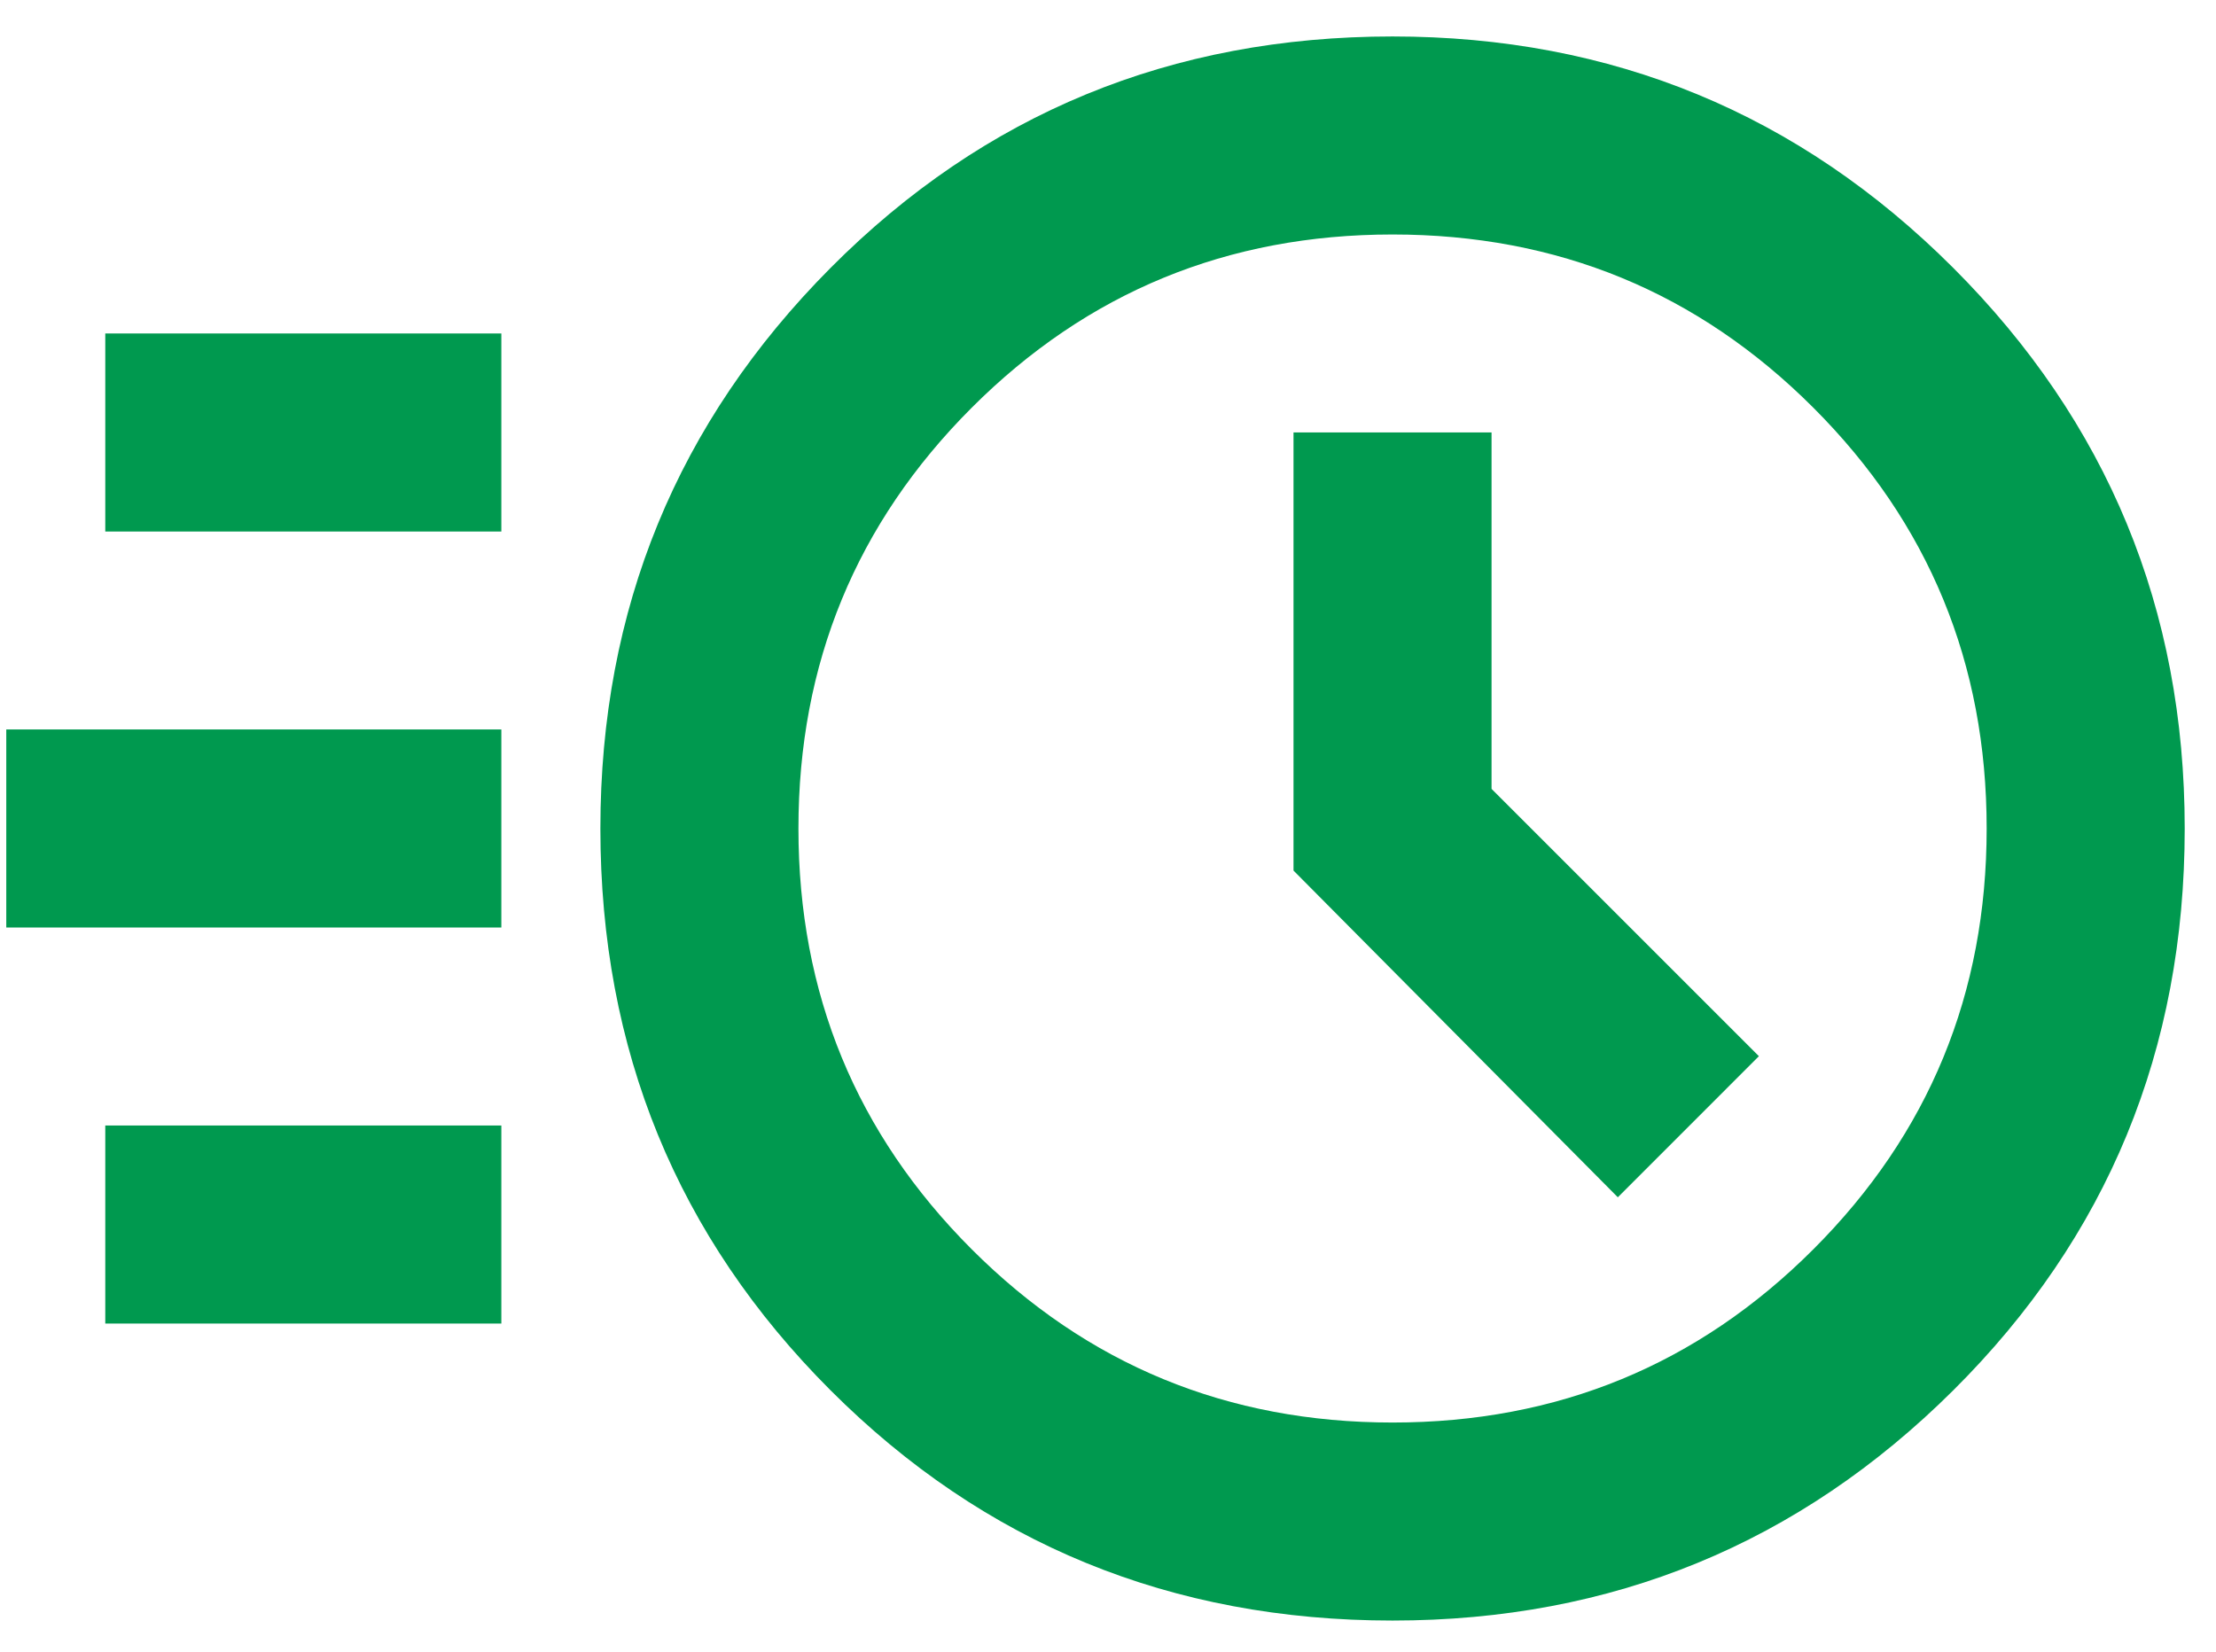 <svg width="59" height="44" viewBox="0 0 59 44" fill="none" xmlns="http://www.w3.org/2000/svg">
<path d="M37.076 43.153C31.188 43.153 26.201 41.109 22.114 37.023C18.028 32.937 15.985 27.95 15.985 22.062C15.985 16.218 18.028 11.242 22.114 7.133C26.201 3.025 31.188 0.971 37.076 0.971C42.92 0.971 47.896 3.025 52.004 7.133C56.112 11.242 58.167 16.218 58.167 22.062C58.167 27.95 56.112 32.937 52.004 37.023C47.896 41.109 42.92 43.153 37.076 43.153ZM37.076 37.88C41.47 37.88 45.205 36.342 48.28 33.266C51.356 30.191 52.894 26.456 52.894 22.062C52.894 17.668 51.356 13.933 48.28 10.857C45.205 7.781 41.47 6.244 37.076 6.244C32.682 6.244 28.947 7.781 25.871 10.857C22.796 13.933 21.258 17.668 21.258 22.062C21.258 26.456 22.796 30.191 25.871 33.266C28.947 36.342 32.682 37.88 37.076 37.88ZM43.074 31.882L46.83 28.125L39.712 21.007V11.516H34.439V23.182L43.074 31.882ZM2.803 14.153V8.88H13.348V14.153H2.803ZM0.167 24.698V19.425H13.348V24.698H0.167ZM2.803 35.244V29.971H13.348V35.244H2.803Z" fill="#00994F"/>
</svg>
